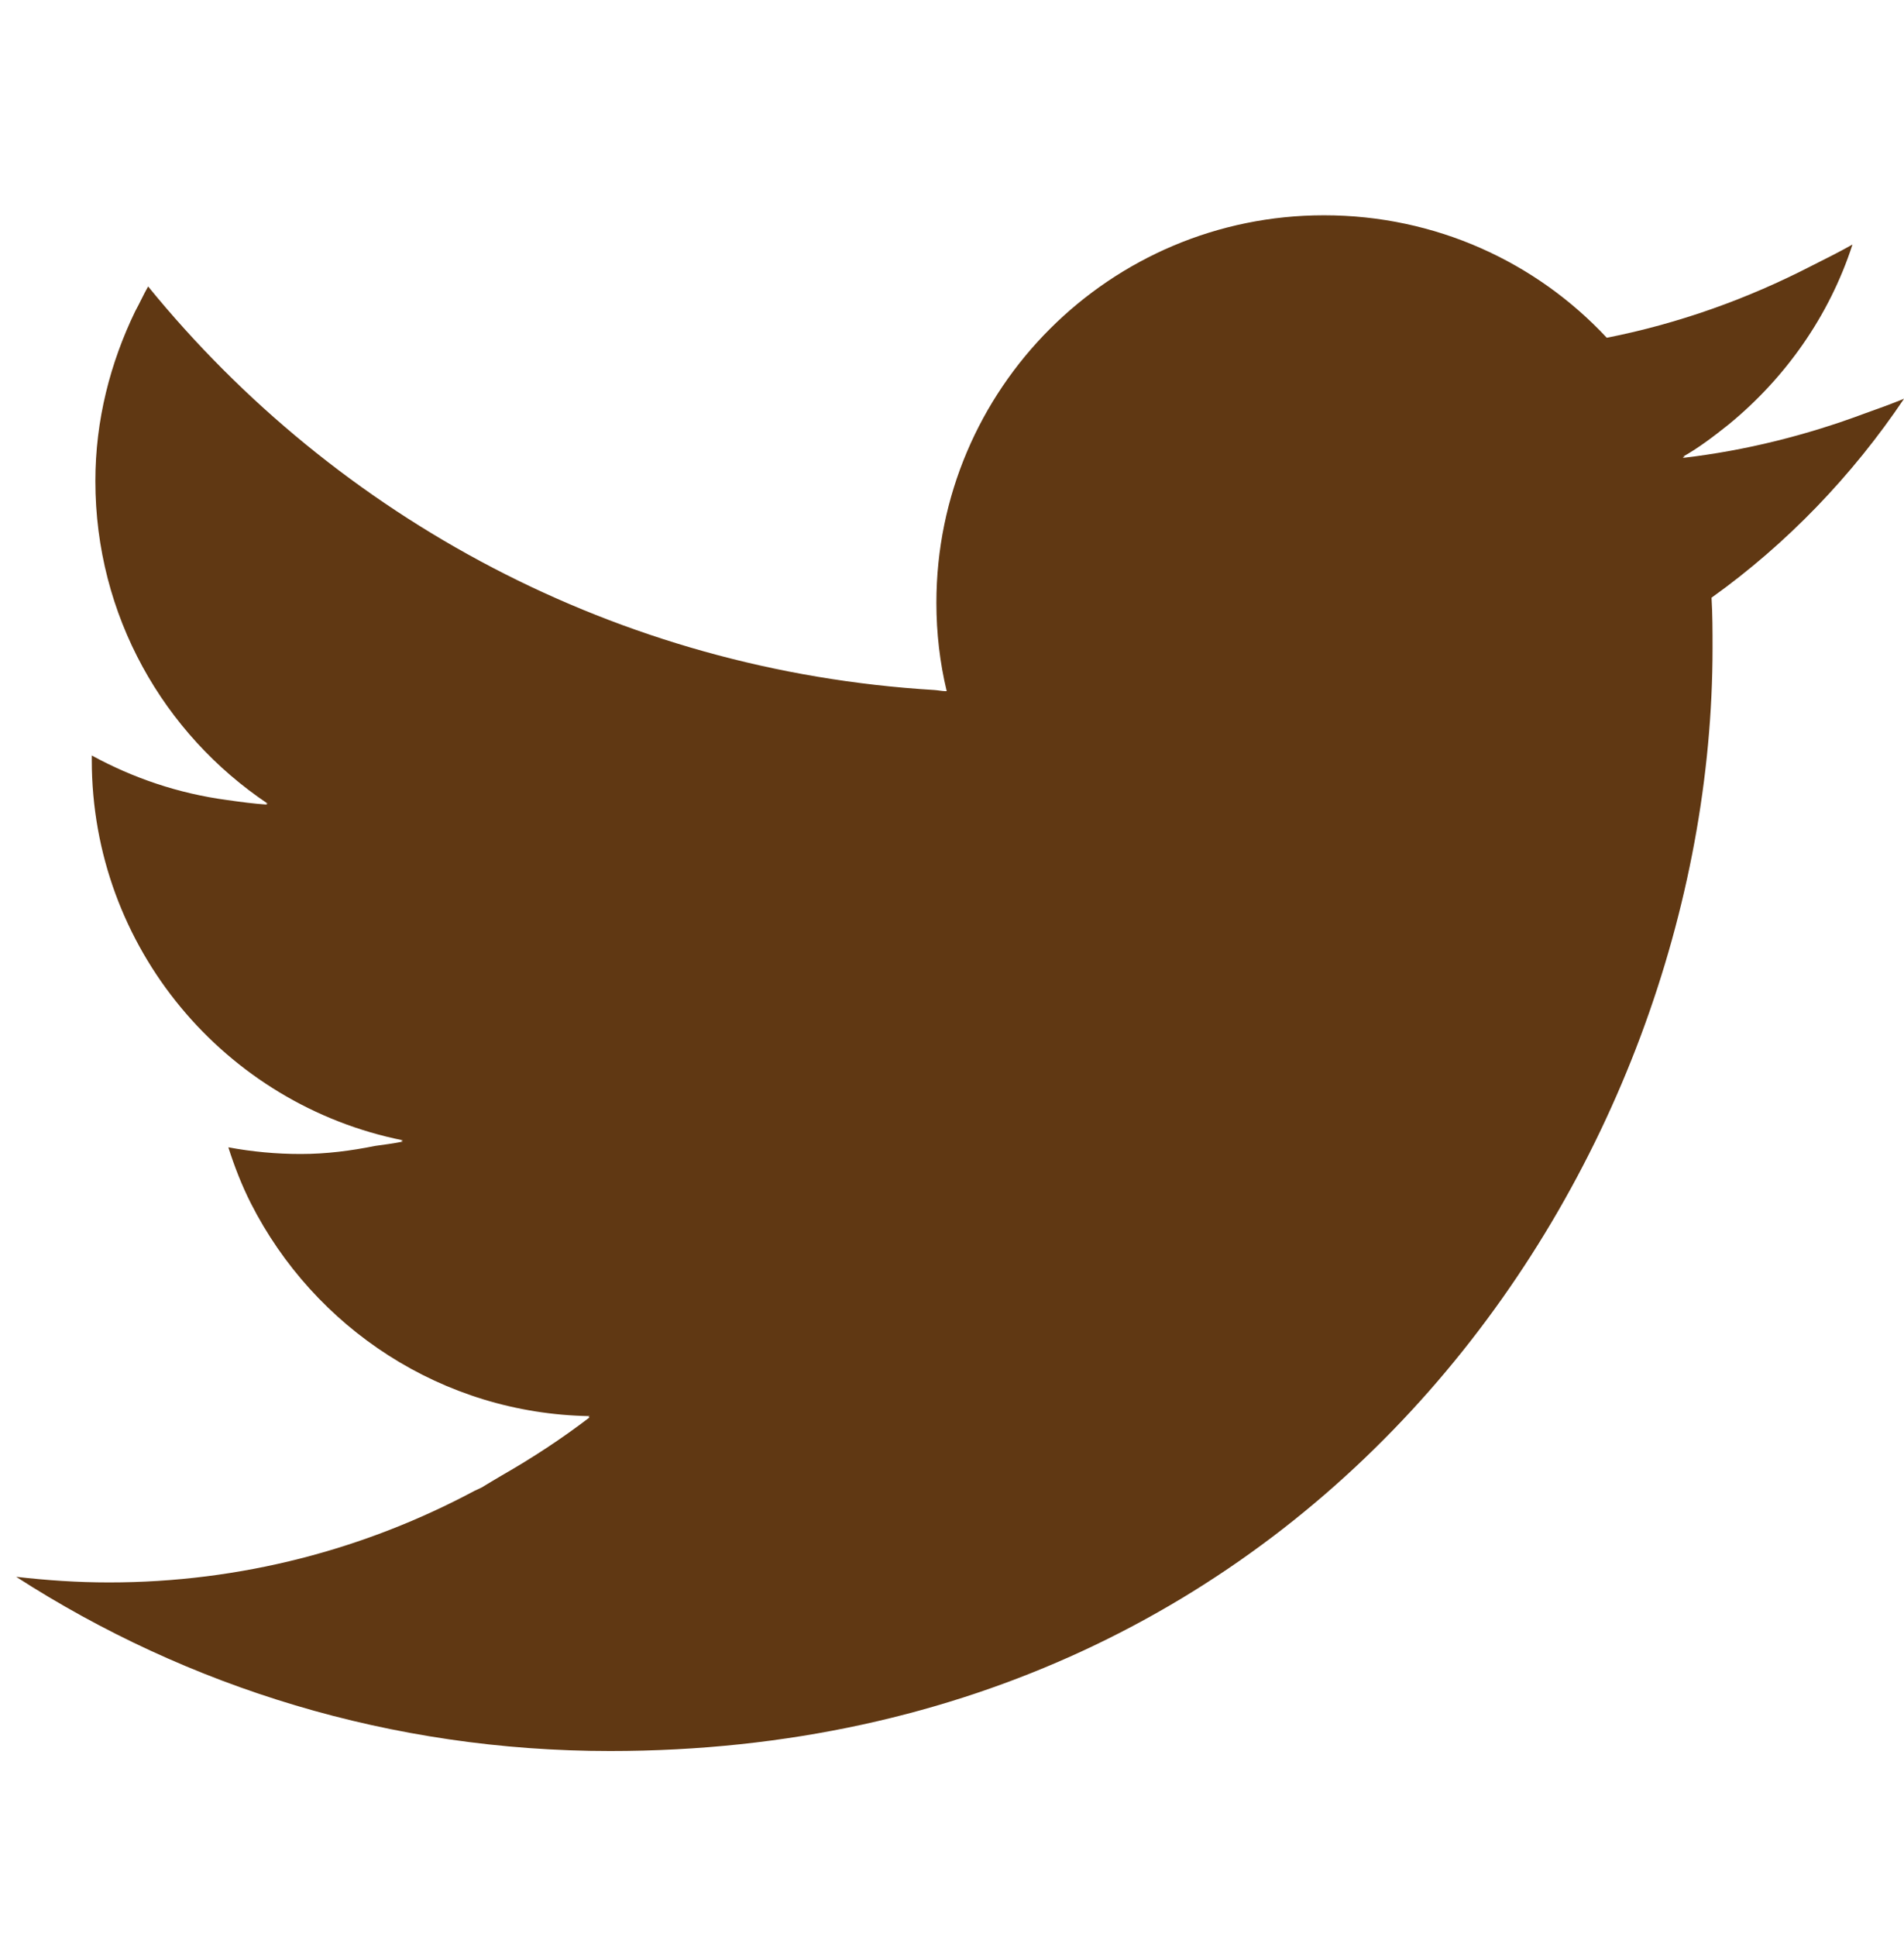 <?xml version="1.0" encoding="utf-8"?>
<!-- Generator: Adobe Illustrator 16.0.0, SVG Export Plug-In . SVG Version: 6.00 Build 0)  -->
<!DOCTYPE svg PUBLIC "-//W3C//DTD SVG 1.1//EN" "http://www.w3.org/Graphics/SVG/1.1/DTD/svg11.dtd">
<svg version="1.1" id="レイヤー_1" xmlns="http://www.w3.org/2000/svg" xmlns:xlink="http://www.w3.org/1999/xlink" x="0px"
	 y="0px" width="39.333px" height="40px" viewBox="0 0 39.333 40" enable-background="new 0 0 39.333 40" xml:space="preserve">
<g>
	<path fill="#603813" d="M19.531,14.27c0.013,0,0.017,0,0.026,0c-0.141-0.587-0.213-1.196-0.213-1.824
		c0-4.418,3.591-8.001,8.007-8.001c2.305,0,4.383,0.965,5.842,2.529c1.495-0.295,2.918-0.808,4.229-1.484
		c0.284-0.143,0.569-0.284,0.847-0.441c-0.48,1.478-1.388,2.759-2.565,3.721c-0.301,0.239-0.605,0.473-0.942,0.662
		c0.014-0.003,0.027-0.011,0.043-0.011c-0.016,0.012-0.025,0.021-0.043,0.034c1.303-0.152,2.561-0.47,3.758-0.917
		c0.271-0.096,0.547-0.196,0.814-0.305c-1.068,1.587-2.419,2.994-3.977,4.108c0.021,0.347,0.021,0.689,0.021,1.037
		c0,10.578-8.05,22.776-22.774,22.776c-4.521,0-8.731-1.316-12.27-3.597c0.63,0.072,1.26,0.116,1.918,0.116
		c2.731,0,5.298-0.688,7.55-1.891c0.051-0.023,0.098-0.047,0.148-0.069c0.139-0.083,0.28-0.171,0.421-0.252
		c0.624-0.357,1.234-0.756,1.809-1.196c-0.004,0-0.017-0.006-0.026-0.006c0.009-0.008,0.022-0.013,0.028-0.02
		c-3.053-0.051-5.693-1.823-6.999-4.393c-0.186-0.366-0.338-0.757-0.466-1.157c0.489,0.091,0.984,0.138,1.495,0.138
		c0.532,0,1.038-0.066,1.539-0.167c0.19-0.026,0.38-0.051,0.571-0.089c-0.015-0.004-0.03-0.01-0.045-0.016
		c0.017-0.004,0.034-0.004,0.049-0.01c-3.671-0.734-6.43-3.973-6.43-7.85v-0.096c0.856,0.467,1.794,0.786,2.799,0.92
		c0.276,0.039,0.549,0.077,0.824,0.094c-0.008-0.009-0.021-0.017-0.03-0.023c0.015,0,0.028,0.004,0.043,0.004
		c-2.15-1.439-3.562-3.881-3.562-6.663c0-1.256,0.308-2.441,0.823-3.504c0.093-0.167,0.169-0.342,0.267-0.512
		c3.892,4.777,9.688,7.938,16.243,8.332c0.075,0.005,0.152,0.022,0.229,0.024C19.533,14.271,19.533,14.271,19.531,14.27z"/>
</g>
</svg>
